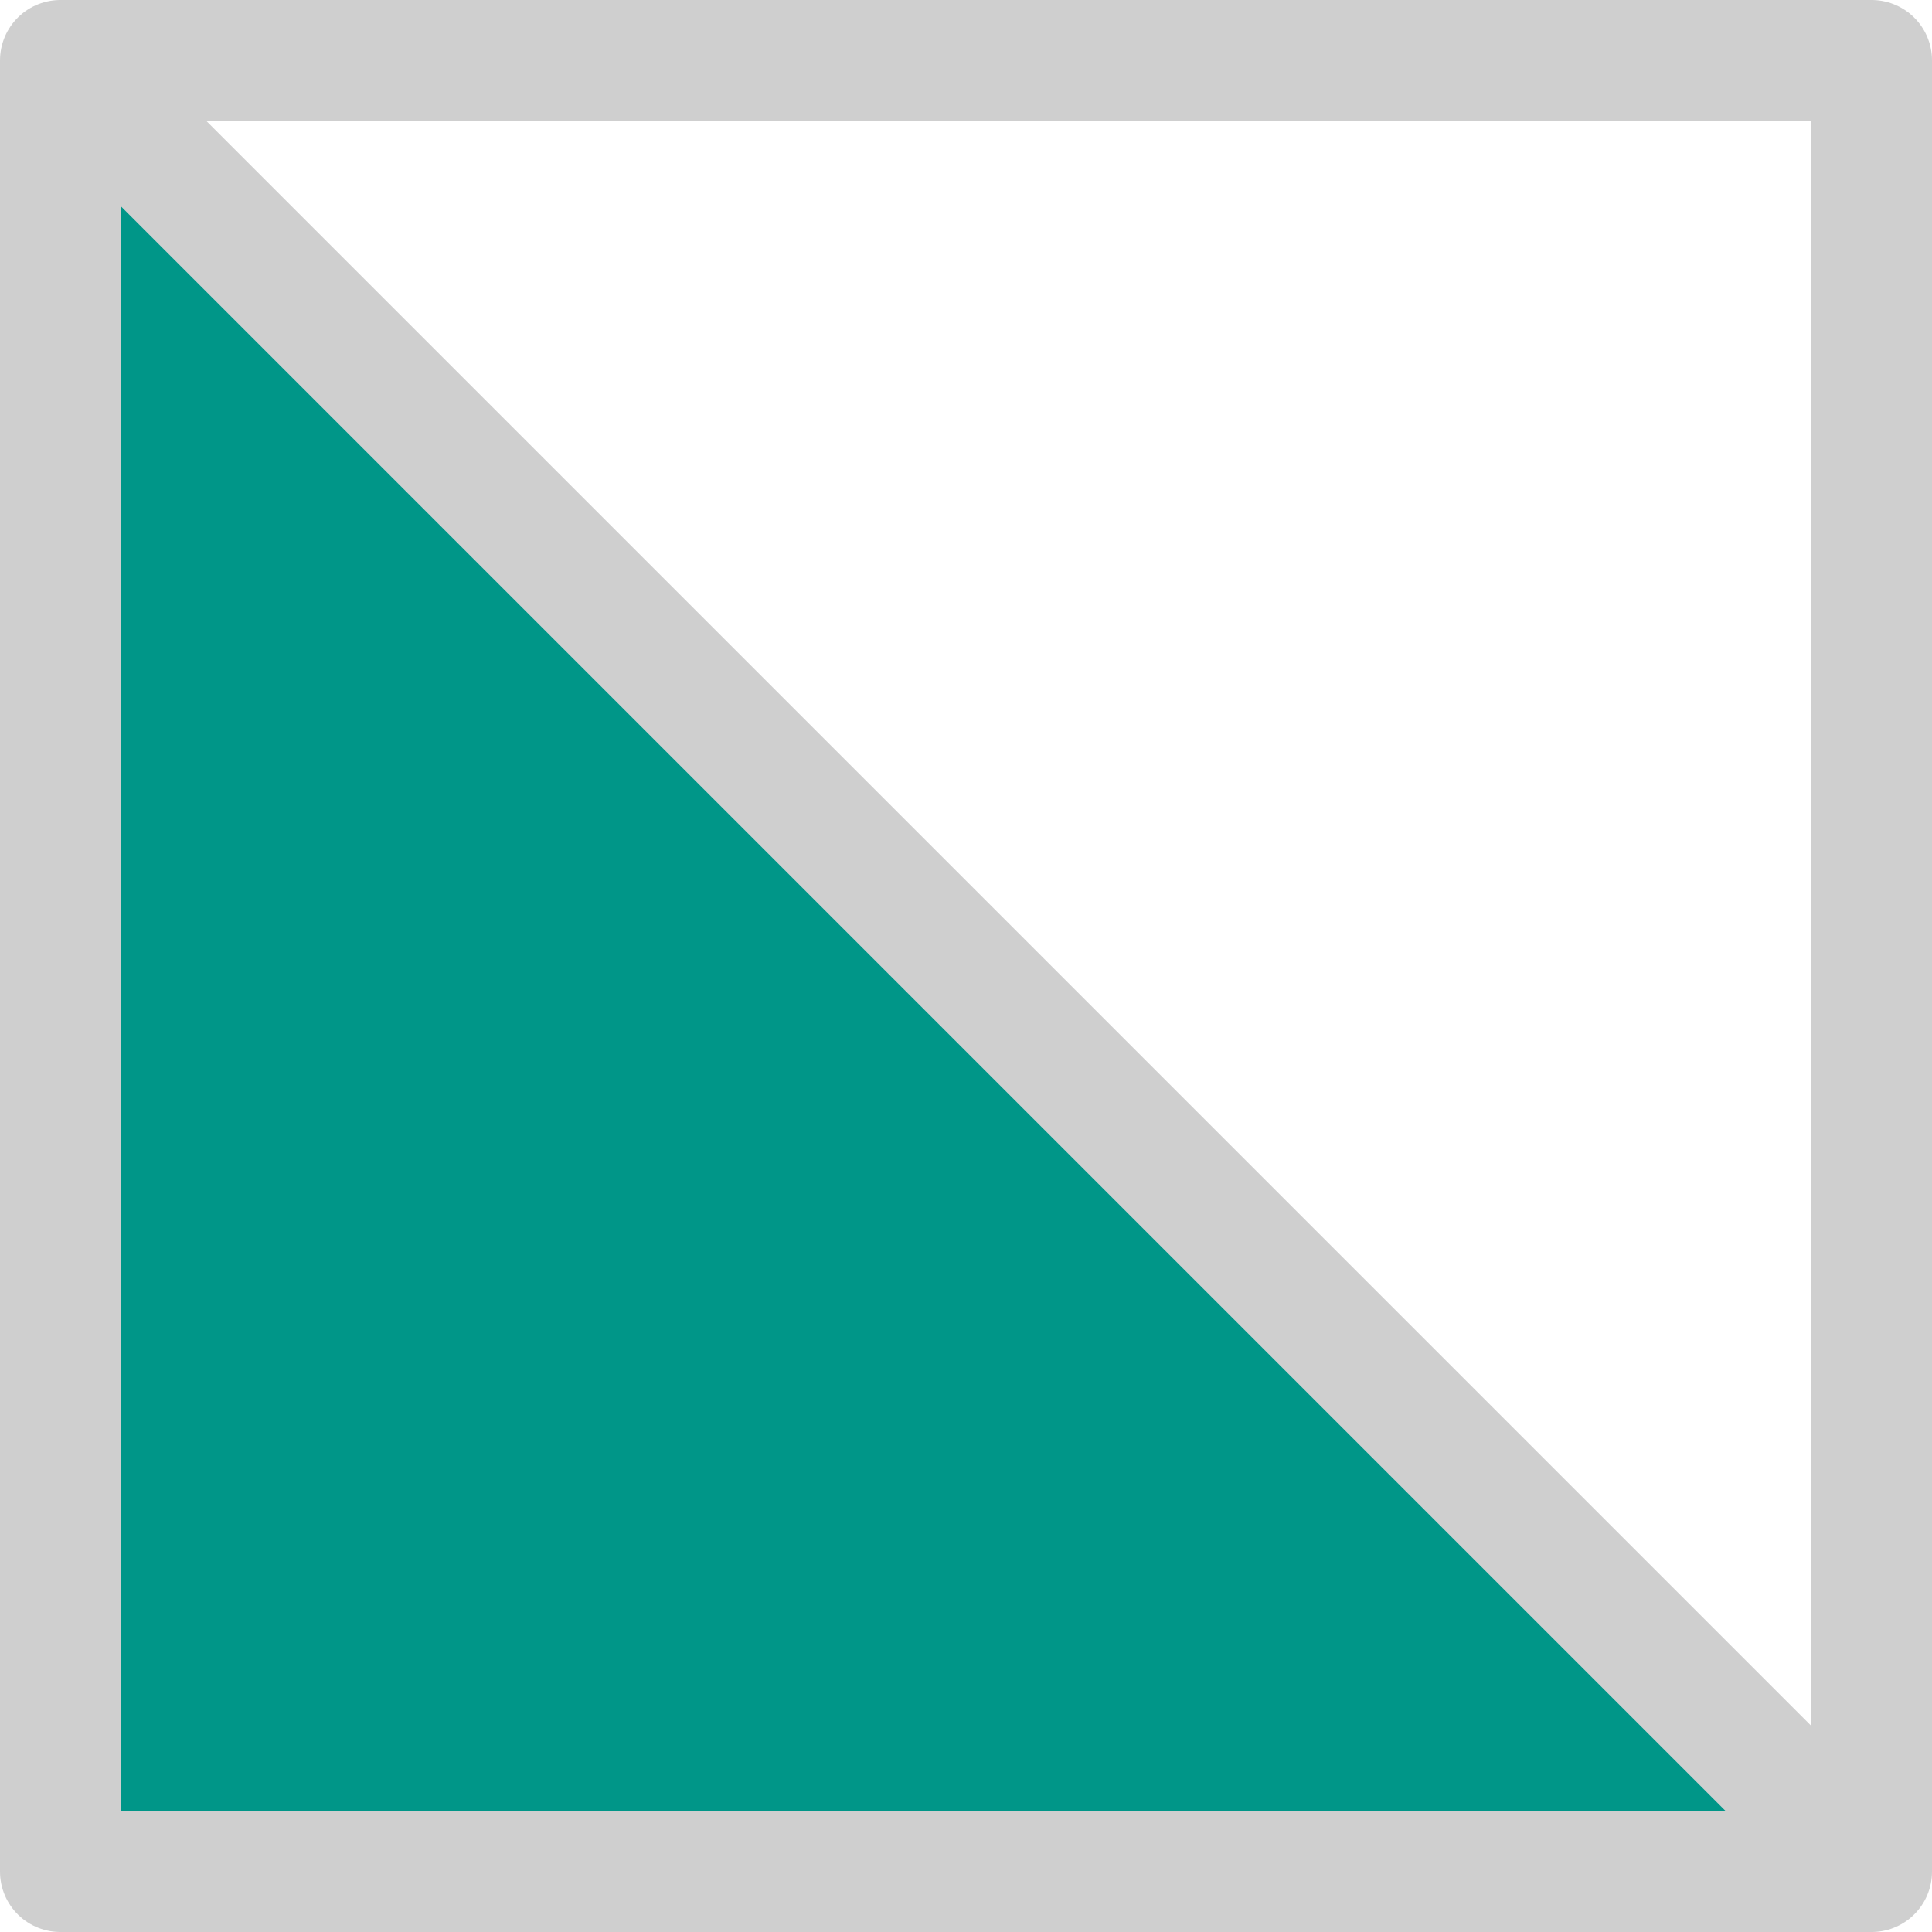 <svg xmlns="http://www.w3.org/2000/svg" width="16" height="16" viewBox="0 0 16 16"><polygon points="15.5 15.5 0.5 15.5 0.5 0.5 15.5 15.5" style="fill:#009688"/><line x1="15" y1="15" x2="1" y2="1" style="fill:none;stroke:#cfcfcf;stroke-linecap:square;stroke-linejoin:round"/><rect x="0.5" y="0.5" width="15" height="15" transform="translate(16 16) rotate(180)" style="fill:none;stroke:#cfcfcf;stroke-linecap:square;stroke-linejoin:round"/></svg>